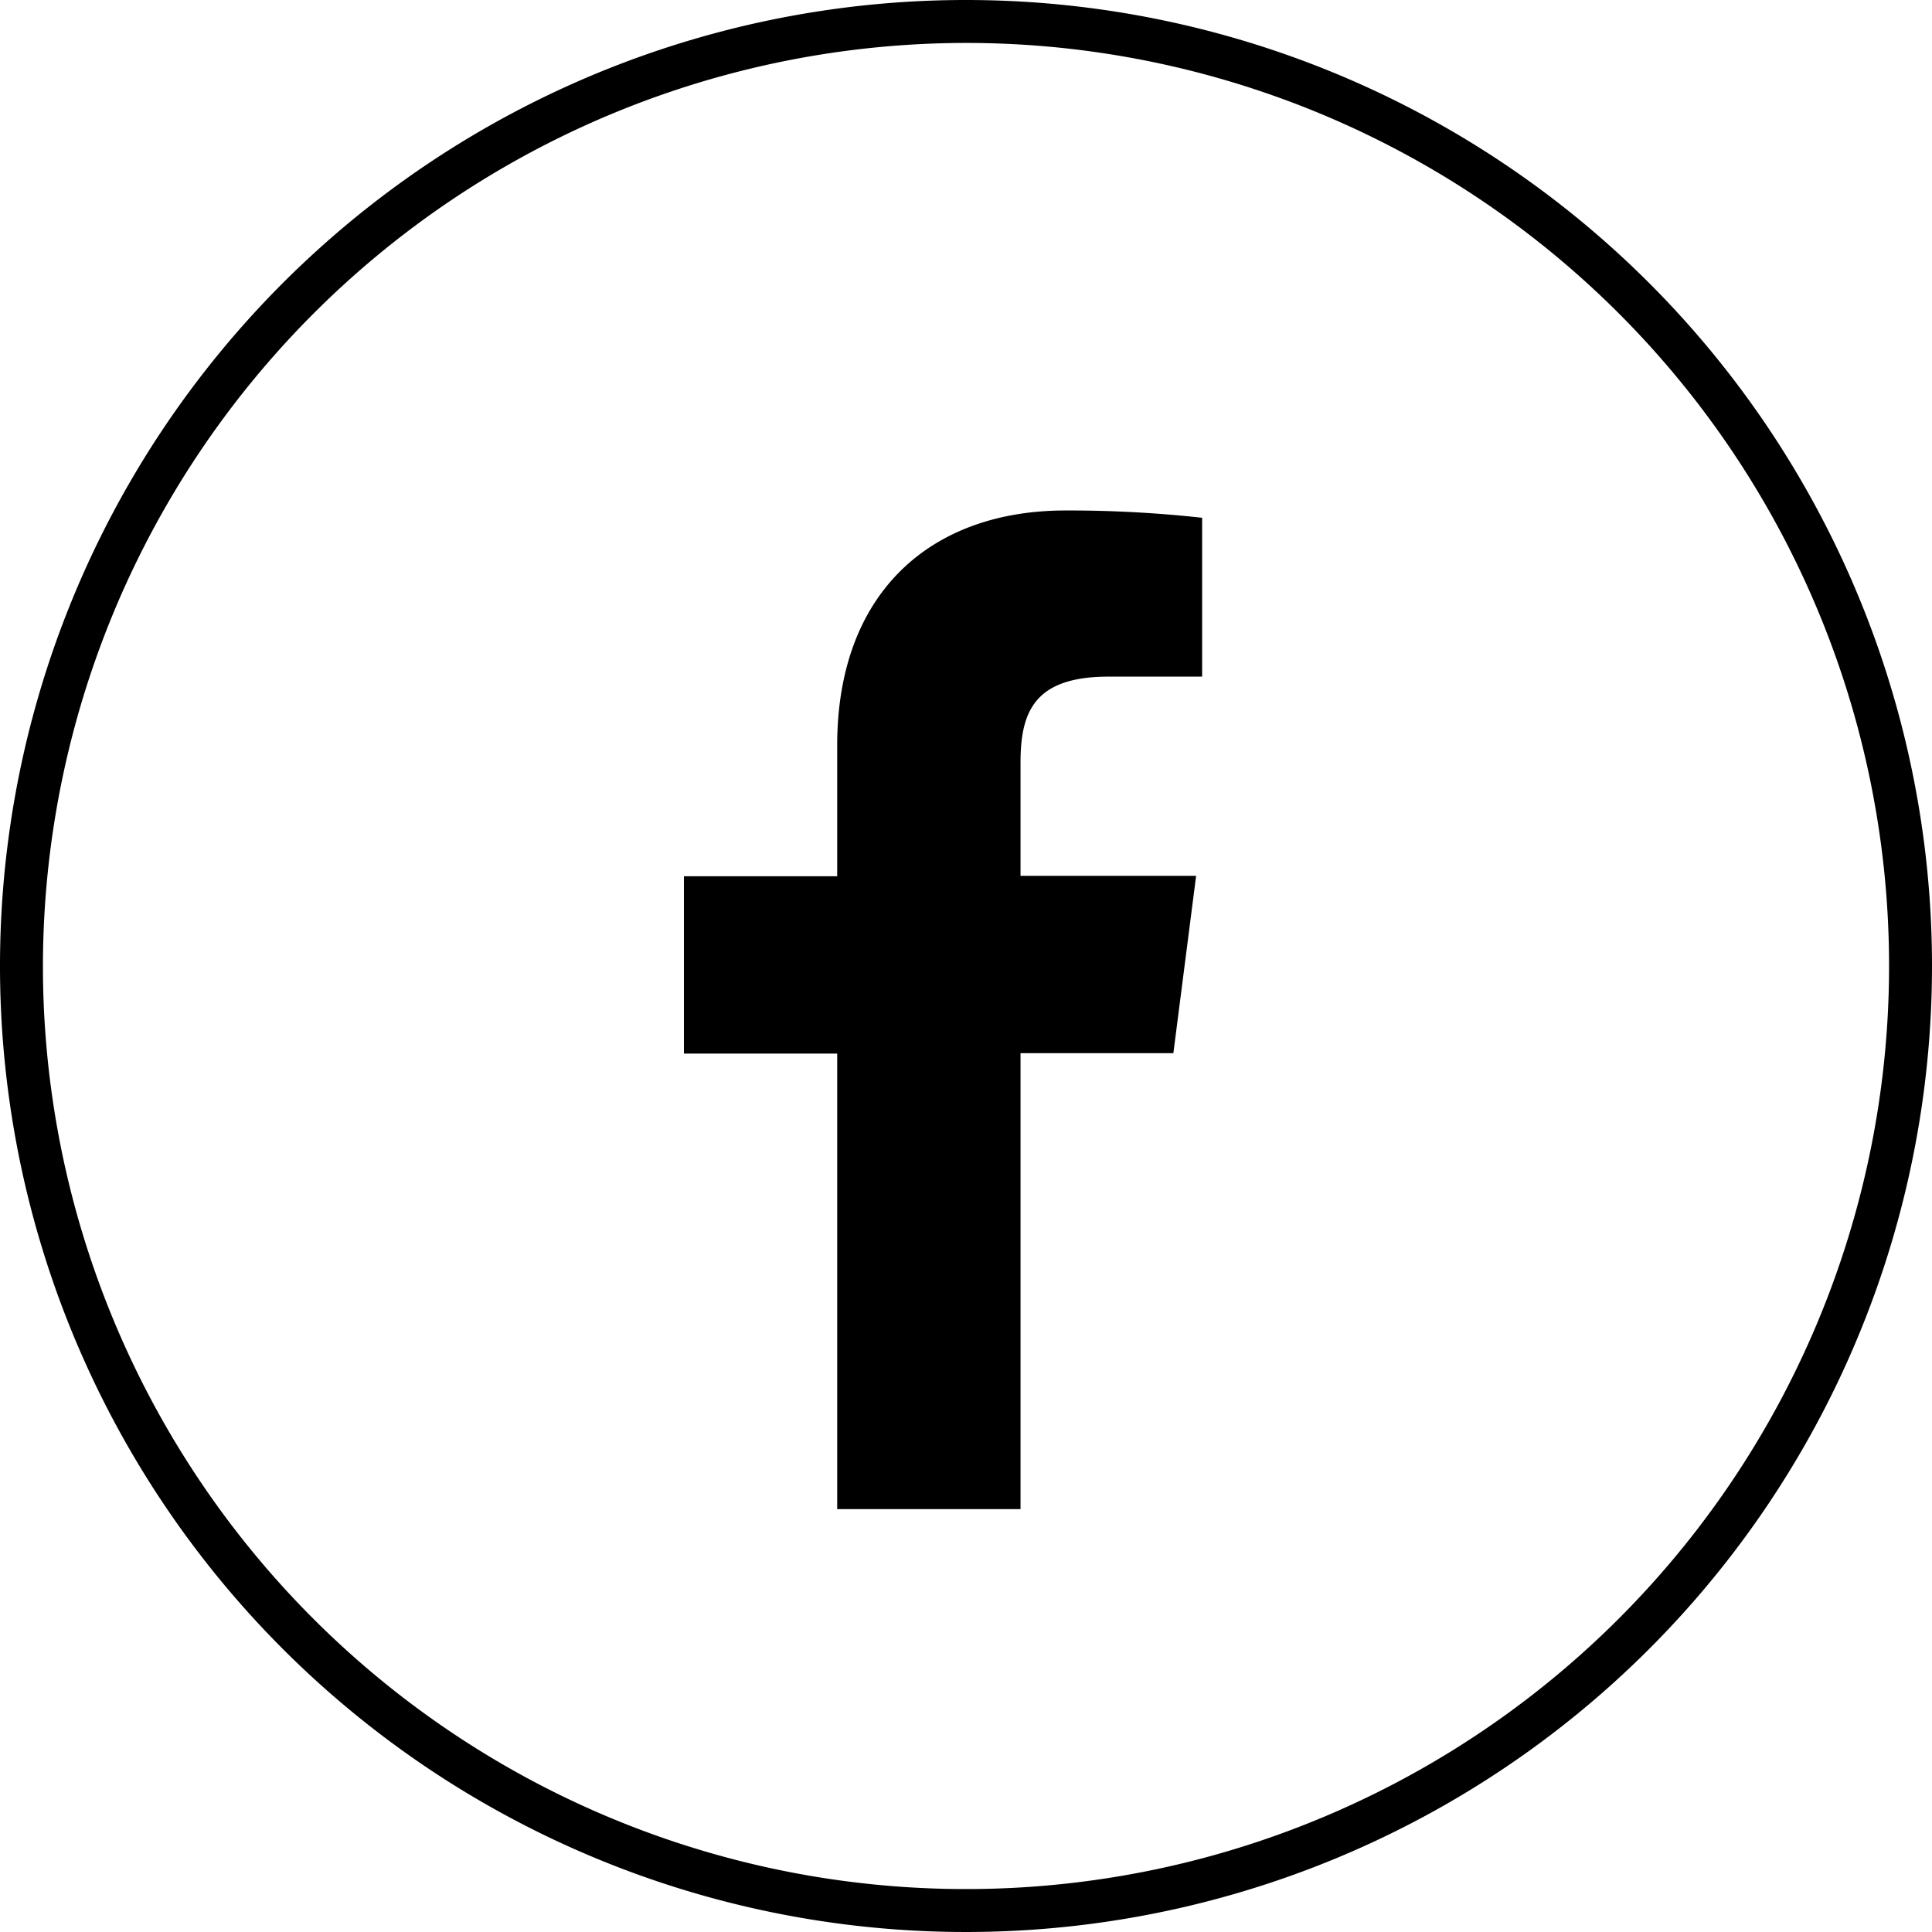 <svg xmlns="http://www.w3.org/2000/svg" viewBox="0 0 45 45"><title>アセット 2</title><g id="レイヤー_2" data-name="レイヤー 2"><g id="レイヤー_1-2" data-name="レイヤー 1"><path d="M28,15.76H25.82c-1.72,0-2.05.81-2.05,2v2.64h4.09l-.53,4.13H23.77V35.15H19.5V24.54H15.93V20.41H19.5V17.36c0-3.54,2.16-5.47,5.32-5.47a28.35,28.35,0,0,1,3.18.17Z"/><path d="M22.5,1A21.5,21.5,0,1,1,1,22.5,21.52,21.52,0,0,1,22.5,1m0-1A22.5,22.5,0,1,0,45,22.5,22.5,22.5,0,0,0,22.5,0Z"/></g></g></svg>